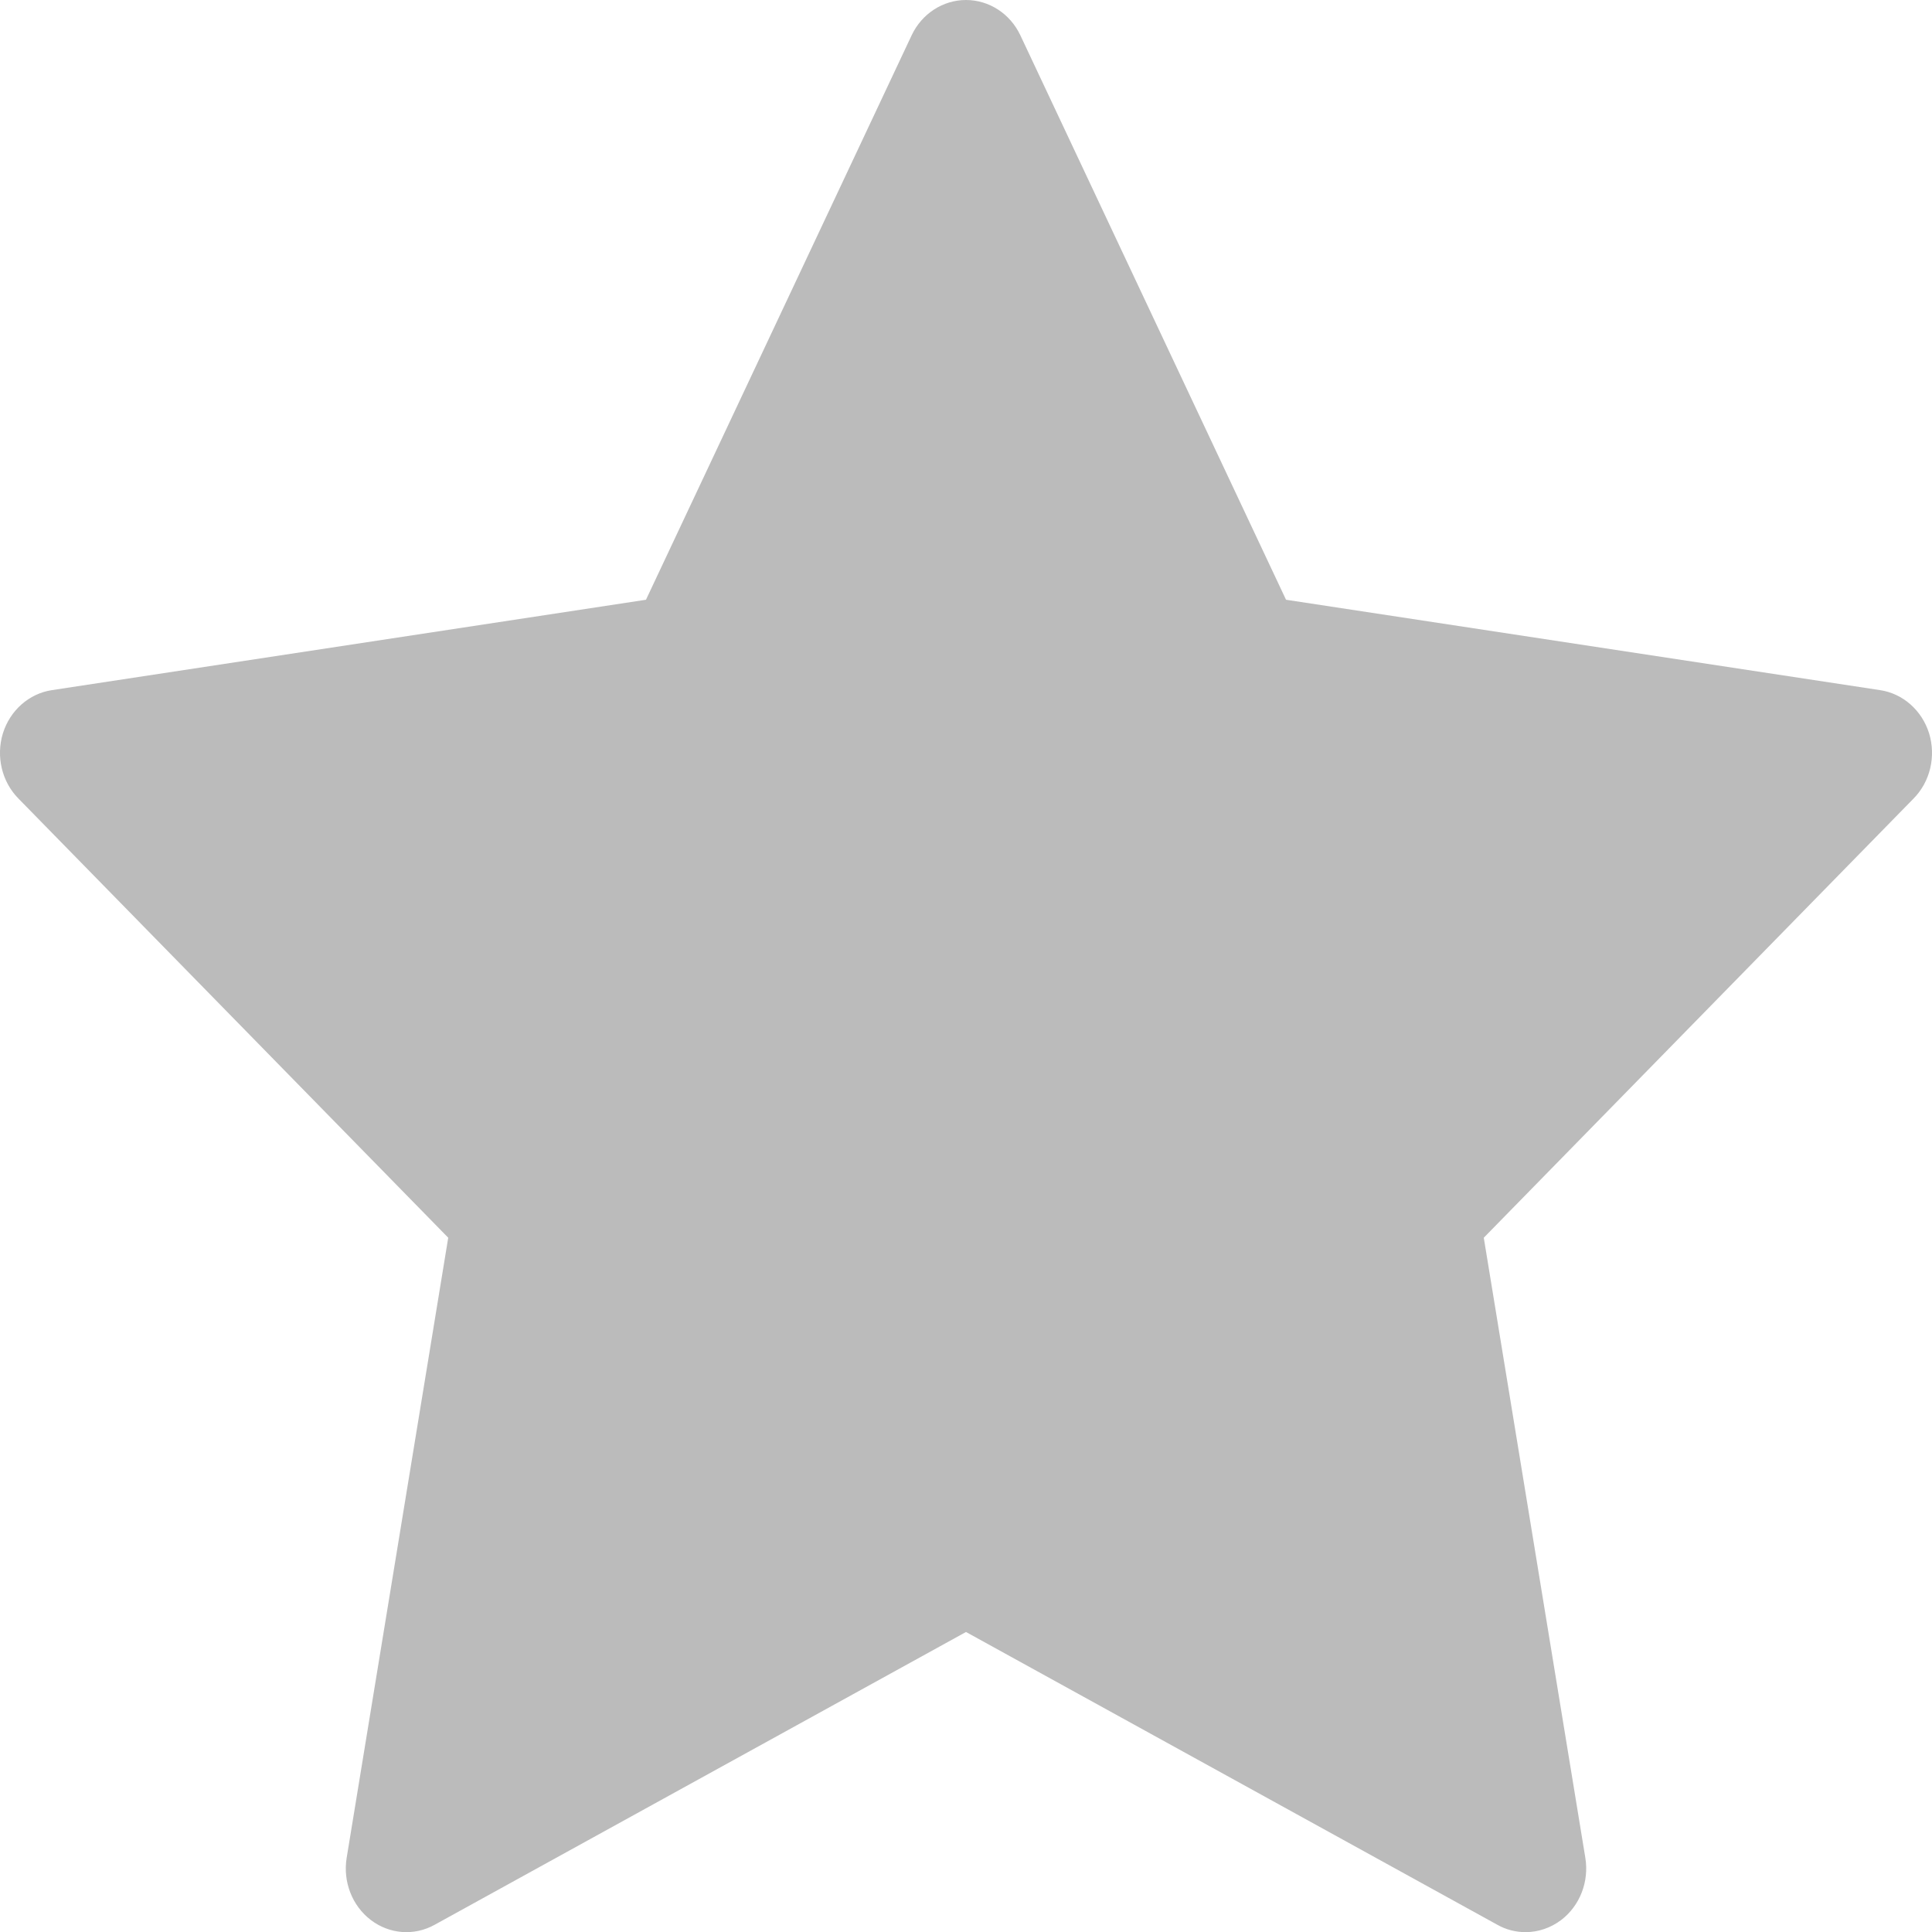 <svg width="14" height="14" viewBox="0 0 14 14" fill="none" xmlns="http://www.w3.org/2000/svg">
<path d="M13.979 5.314C13.927 5.148 13.79 5.026 13.624 5.001L9.319 4.346L7.394 0.256C7.32 0.099 7.167 0 7 0C6.833 0 6.68 0.099 6.606 0.256L4.681 4.346L0.376 5.001C0.21 5.026 0.073 5.148 0.021 5.314C-0.03 5.481 0.013 5.664 0.133 5.786L3.248 8.969L2.512 13.463C2.484 13.636 2.552 13.81 2.687 13.913C2.822 14.016 3.001 14.03 3.149 13.948L7 11.826L10.851 13.948C10.915 13.984 10.985 14.001 11.055 14.001C11.146 14.001 11.236 13.971 11.313 13.913C11.448 13.81 11.516 13.636 11.488 13.463L10.752 8.969L13.867 5.786C13.987 5.664 14.03 5.481 13.979 5.314Z" fill="#bbb"/>
</svg>
